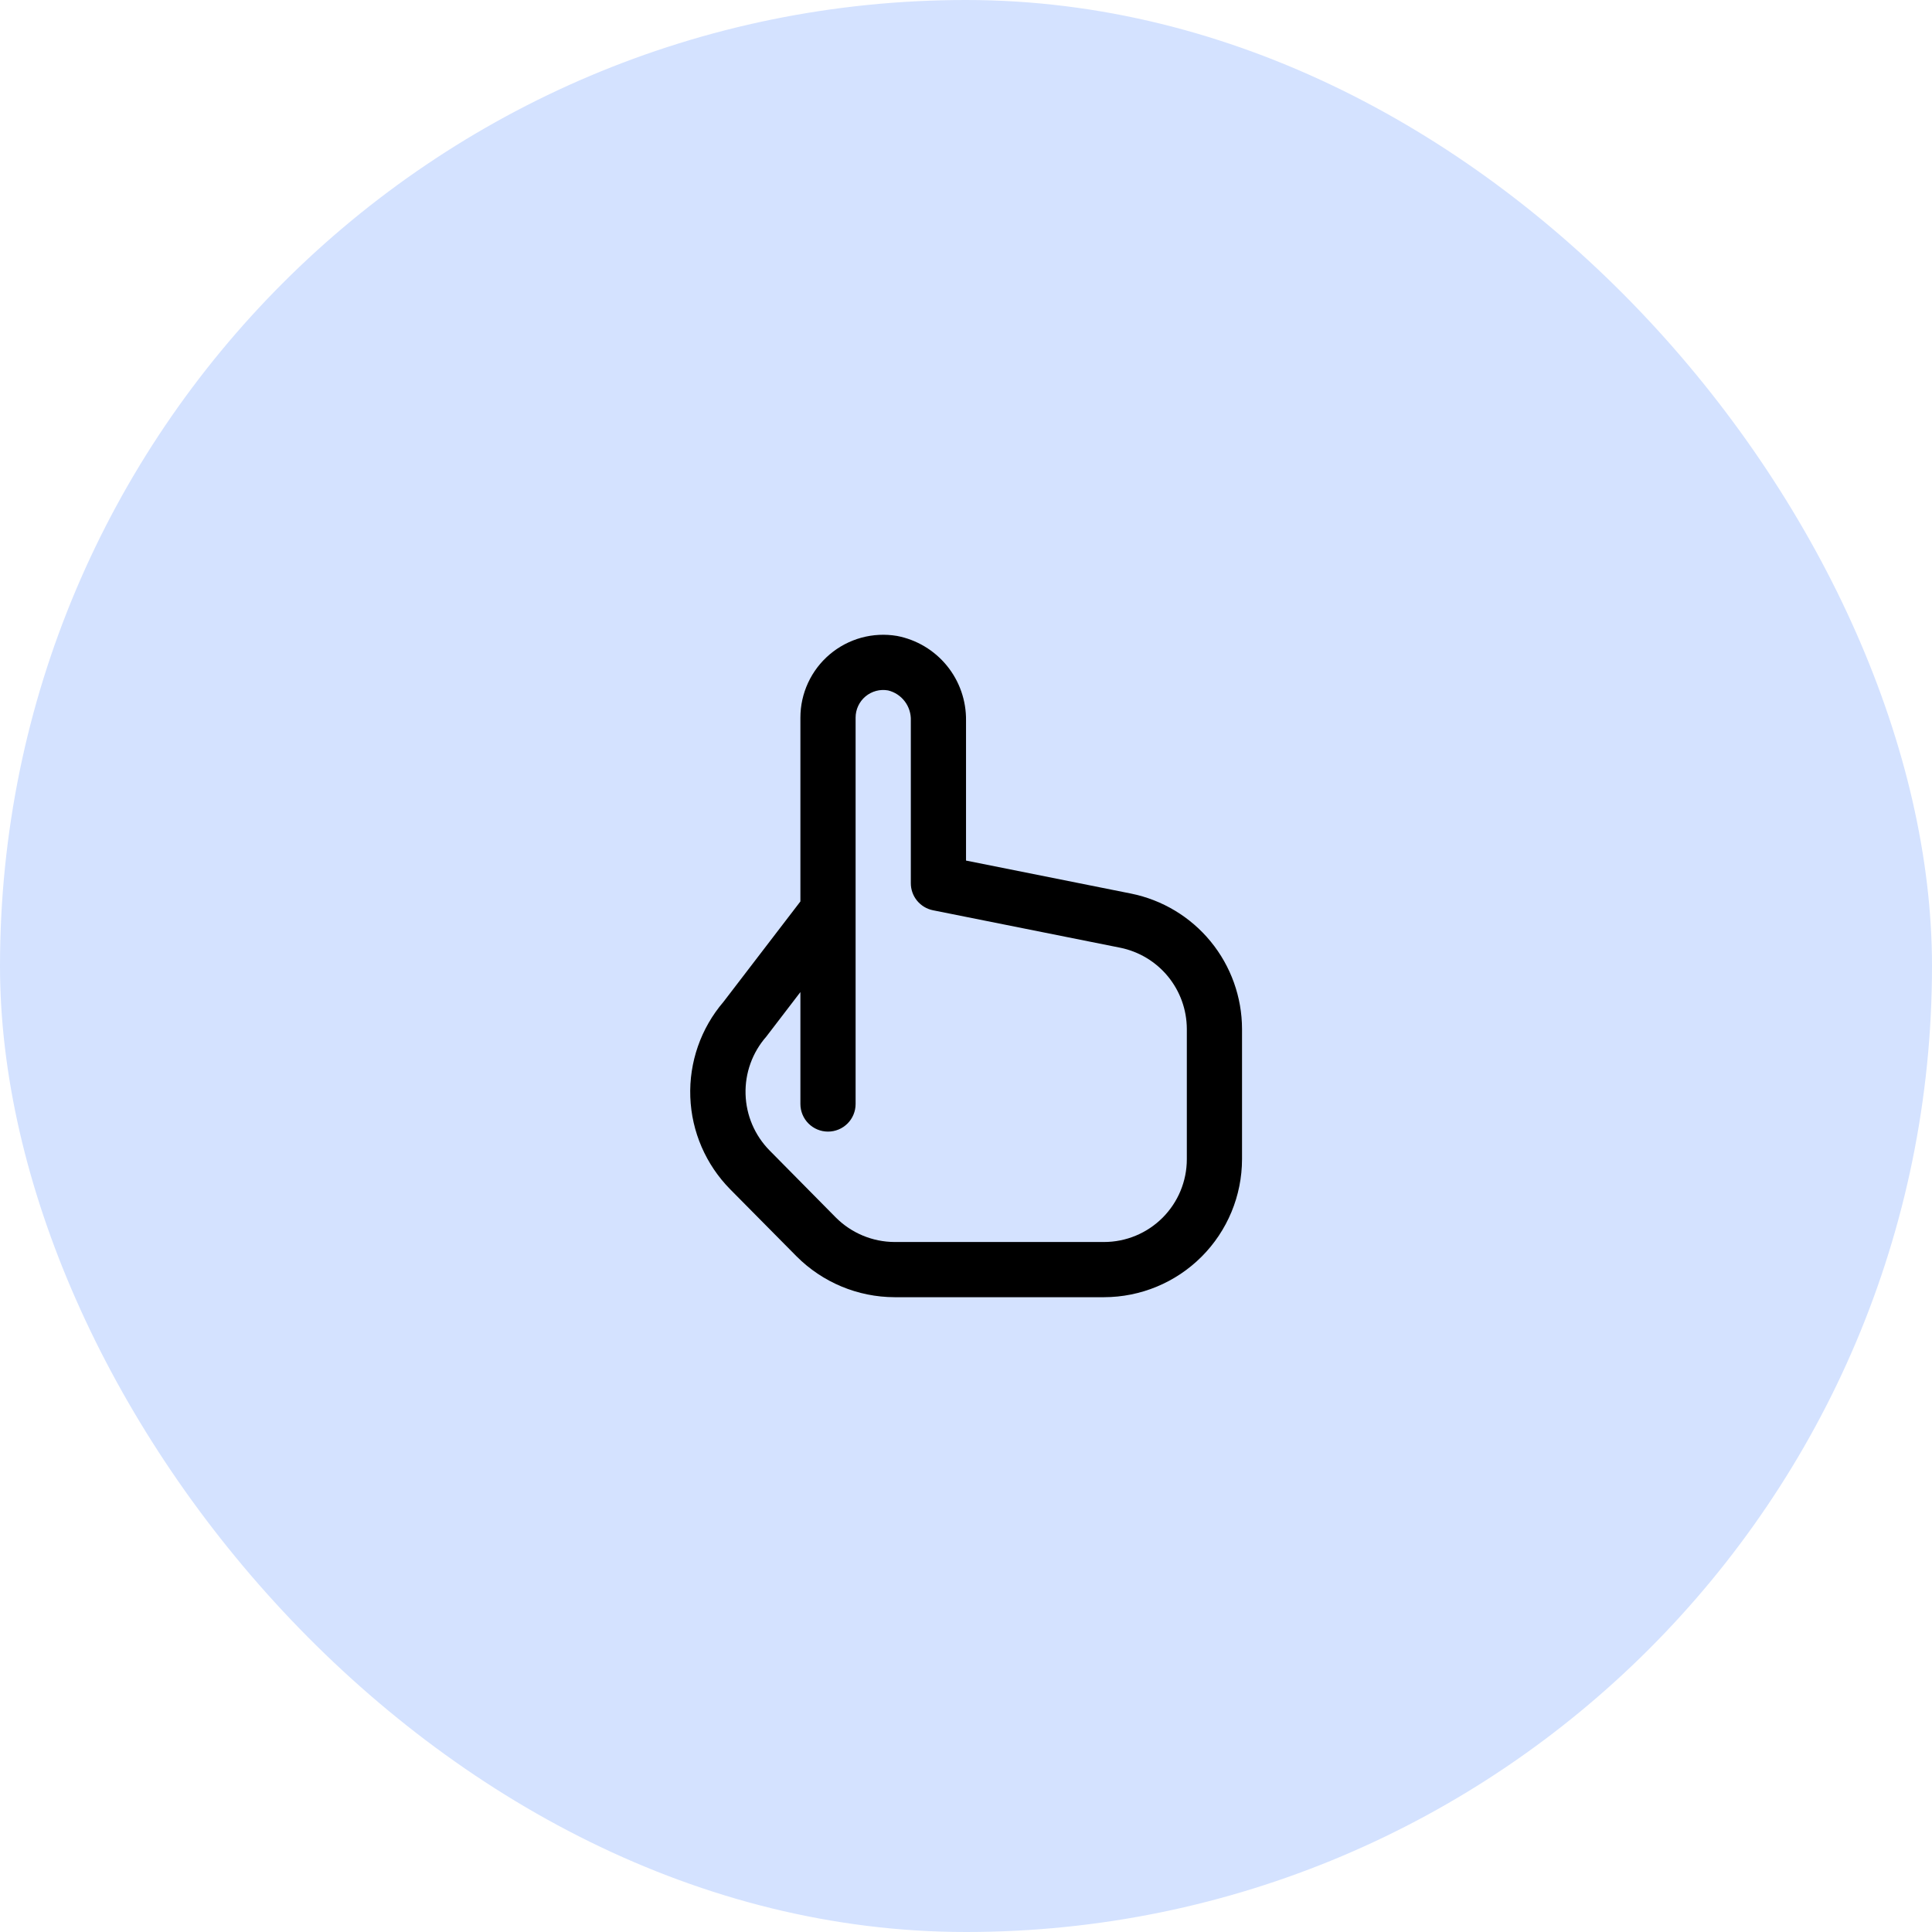 <svg width="70" height="70" viewBox="0 0 70 70" fill="none" xmlns="http://www.w3.org/2000/svg">
<rect width="70" height="70" rx="35" fill="#D4E2FF"/>
<g clip-path="url(#clip0_372_1513)">
<path d="M40.98 32.376L35.001 31.18V26.107C35.01 25.384 34.765 24.68 34.308 24.12C33.85 23.559 33.211 23.177 32.501 23.041C32.07 22.968 31.629 22.99 31.208 23.105C30.788 23.221 30.397 23.426 30.064 23.708C29.73 23.99 29.463 24.341 29.279 24.737C29.095 25.133 29 25.564 29 26V32.661L26.212 36.3C25.393 37.257 24.965 38.487 25.011 39.746C25.057 41.004 25.575 42.199 26.46 43.094L28.86 45.519C29.802 46.464 31.08 46.997 32.414 47H40.001C41.326 46.998 42.597 46.471 43.534 45.534C44.472 44.596 44.999 43.326 45.001 42V37.279C44.998 36.124 44.597 35.005 43.864 34.111C43.132 33.218 42.113 32.605 40.98 32.376ZM43.001 42C43.001 42.796 42.684 43.559 42.122 44.121C41.559 44.684 40.796 45 40.001 45H32.414C31.613 44.998 30.846 44.677 30.28 44.109L27.881 41.681C27.344 41.135 27.034 40.407 27.013 39.642C26.991 38.877 27.26 38.133 27.765 37.558L29 35.945V40C29 40.265 29.106 40.52 29.293 40.707C29.481 40.895 29.735 41 30 41C30.266 41 30.52 40.895 30.708 40.707C30.895 40.52 31 40.265 31 40V26C31 25.854 31.032 25.709 31.094 25.577C31.156 25.444 31.246 25.327 31.358 25.233C31.471 25.139 31.602 25.071 31.743 25.033C31.885 24.995 32.032 24.989 32.176 25.015C32.419 25.074 32.633 25.215 32.783 25.414C32.933 25.613 33.01 25.858 33.001 26.107V32C33 32.23 33.08 32.454 33.226 32.633C33.372 32.811 33.575 32.934 33.8 32.98L40.584 34.337C41.264 34.474 41.876 34.842 42.317 35.378C42.757 35.914 42.998 36.585 43.001 37.279V42Z" fill="black"/>
</g>
<defs>
<clipPath id="clip0_372_1513">
<rect width="24" height="24" fill="white" transform="translate(23 23)"/>
</clipPath>
</defs>
</svg>
